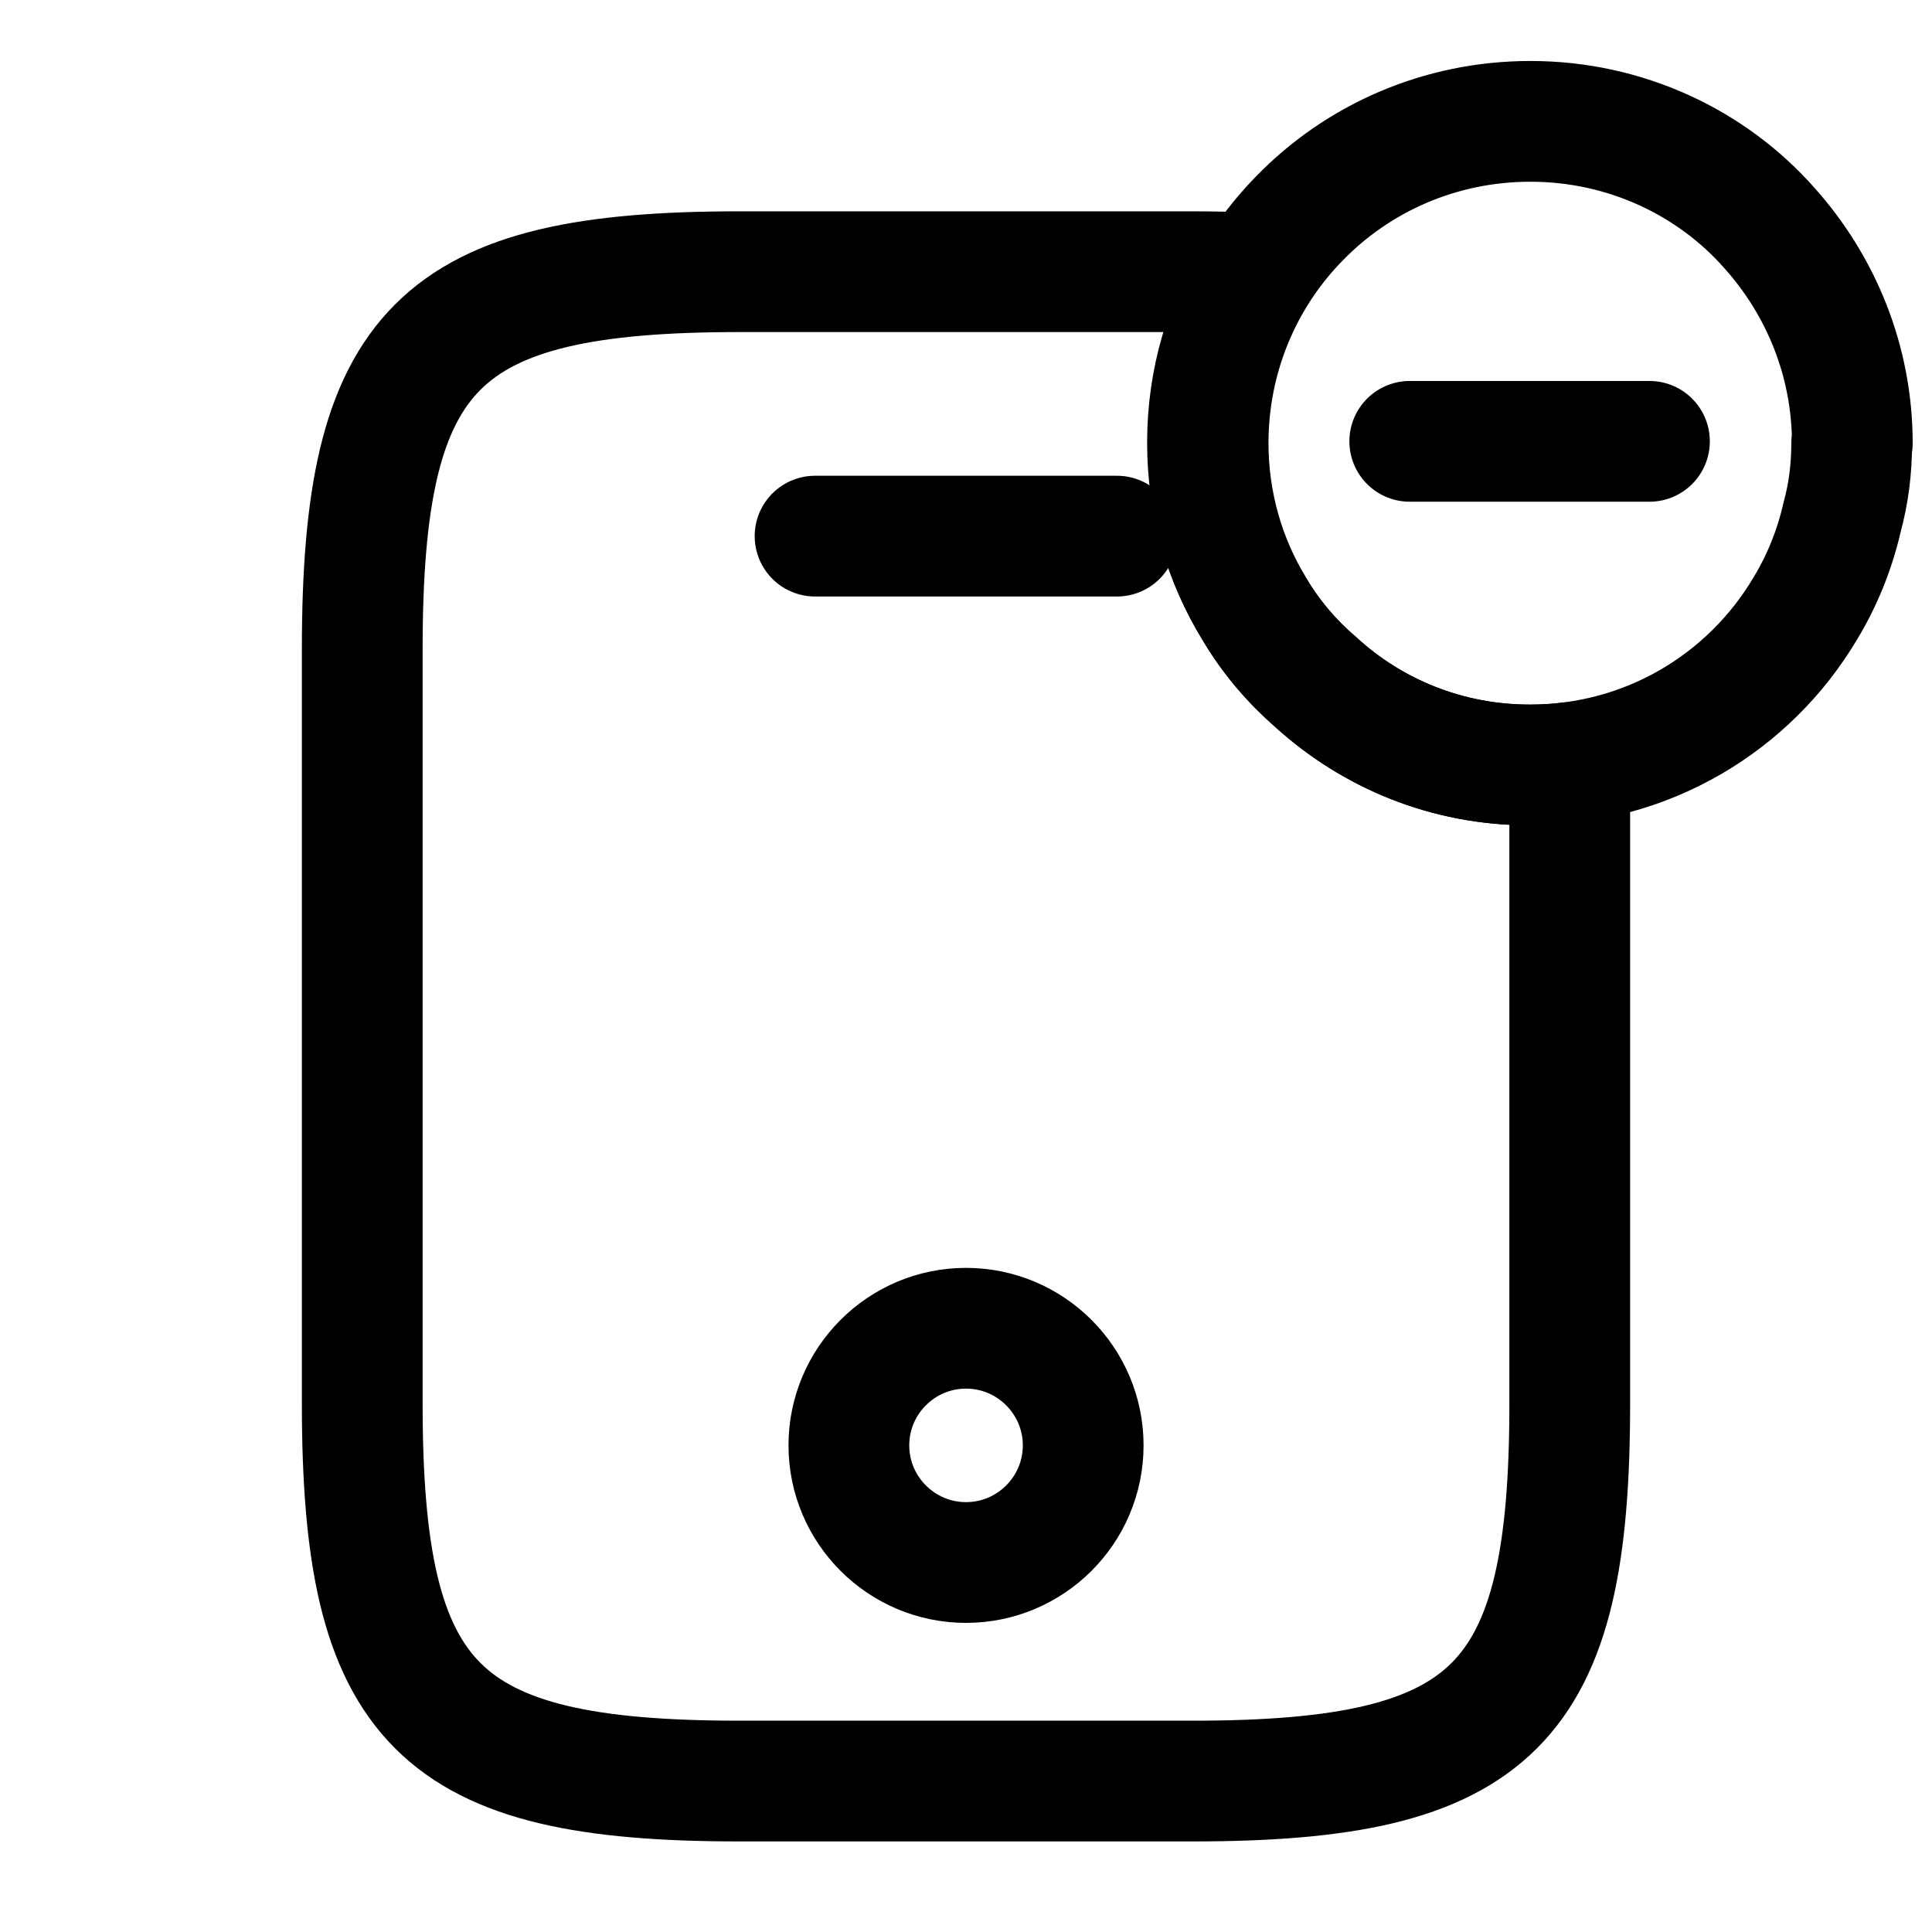 <svg width="32" height="32" viewBox="0 0 32 32" fill="none" xmlns="http://www.w3.org/2000/svg">
<g clip-path="url(#clip0_6947_18682)">
<path d="M26 12.63V23.25C26 28.25 24.75 29.5 19.75 29.5H12.25C7.25 29.5 6 28.25 6 23.25V10.75C6 5.75 7.25 4.5 12.25 4.5H19.75C20.12 4.5 20.47 4.51 20.8 4.52C20.29 5.34 20 6.3 20 7.33C20 8.36 20.28 9.28 20.77 10.08C21.04 10.53 21.39 10.95 21.79 11.29C22.72 12.15 23.96 12.67 25.33 12.67C25.56 12.67 25.78 12.66 26 12.63Z" stroke="black" stroke-width="2" stroke-linecap="round" stroke-linejoin="round"/>
<path d="M18.5 8.88H13.5" stroke="black" stroke-width="2" stroke-linecap="round" stroke-linejoin="round"/>
<path d="M16 25.88C17.07 25.88 17.941 25.01 17.941 23.94C17.941 22.87 17.07 22 16 22C14.931 22 14.06 22.87 14.06 23.94C14.06 25.01 14.931 25.88 16 25.88Z" stroke="black" stroke-width="2" stroke-linecap="round" stroke-linejoin="round"/>
<path d="M27.32 7.31H23.35" stroke="black" stroke-width="2" stroke-linecap="round" stroke-linejoin="round"/>
<path d="M30.67 7.33C30.67 7.76 30.62 8.17 30.51 8.57C30.39 9.1 30.18 9.62 29.9 10.08C28.98 11.63 27.29 12.67 25.34 12.67C23.97 12.67 22.73 12.15 21.79 11.3C21.39 10.95 21.04 10.54 20.78 10.09C20.29 9.29 20.01 8.34 20.01 7.34C20.01 5.9 20.58 4.58 21.52 3.62C22.49 2.62 23.85 2.01 25.35 2.01C26.92 2.01 28.35 2.69 29.31 3.78C30.16 4.73 30.68 5.98 30.68 7.34L30.67 7.33Z" stroke="black" stroke-width="2" stroke-linecap="round" stroke-linejoin="round"/>
</g>
<defs>
<clipPath id="clip0_6947_18682">
<rect width="26.67" height="29.5" fill="white" transform="translate(5 1)"/>
</clipPath>
</defs>
</svg>
